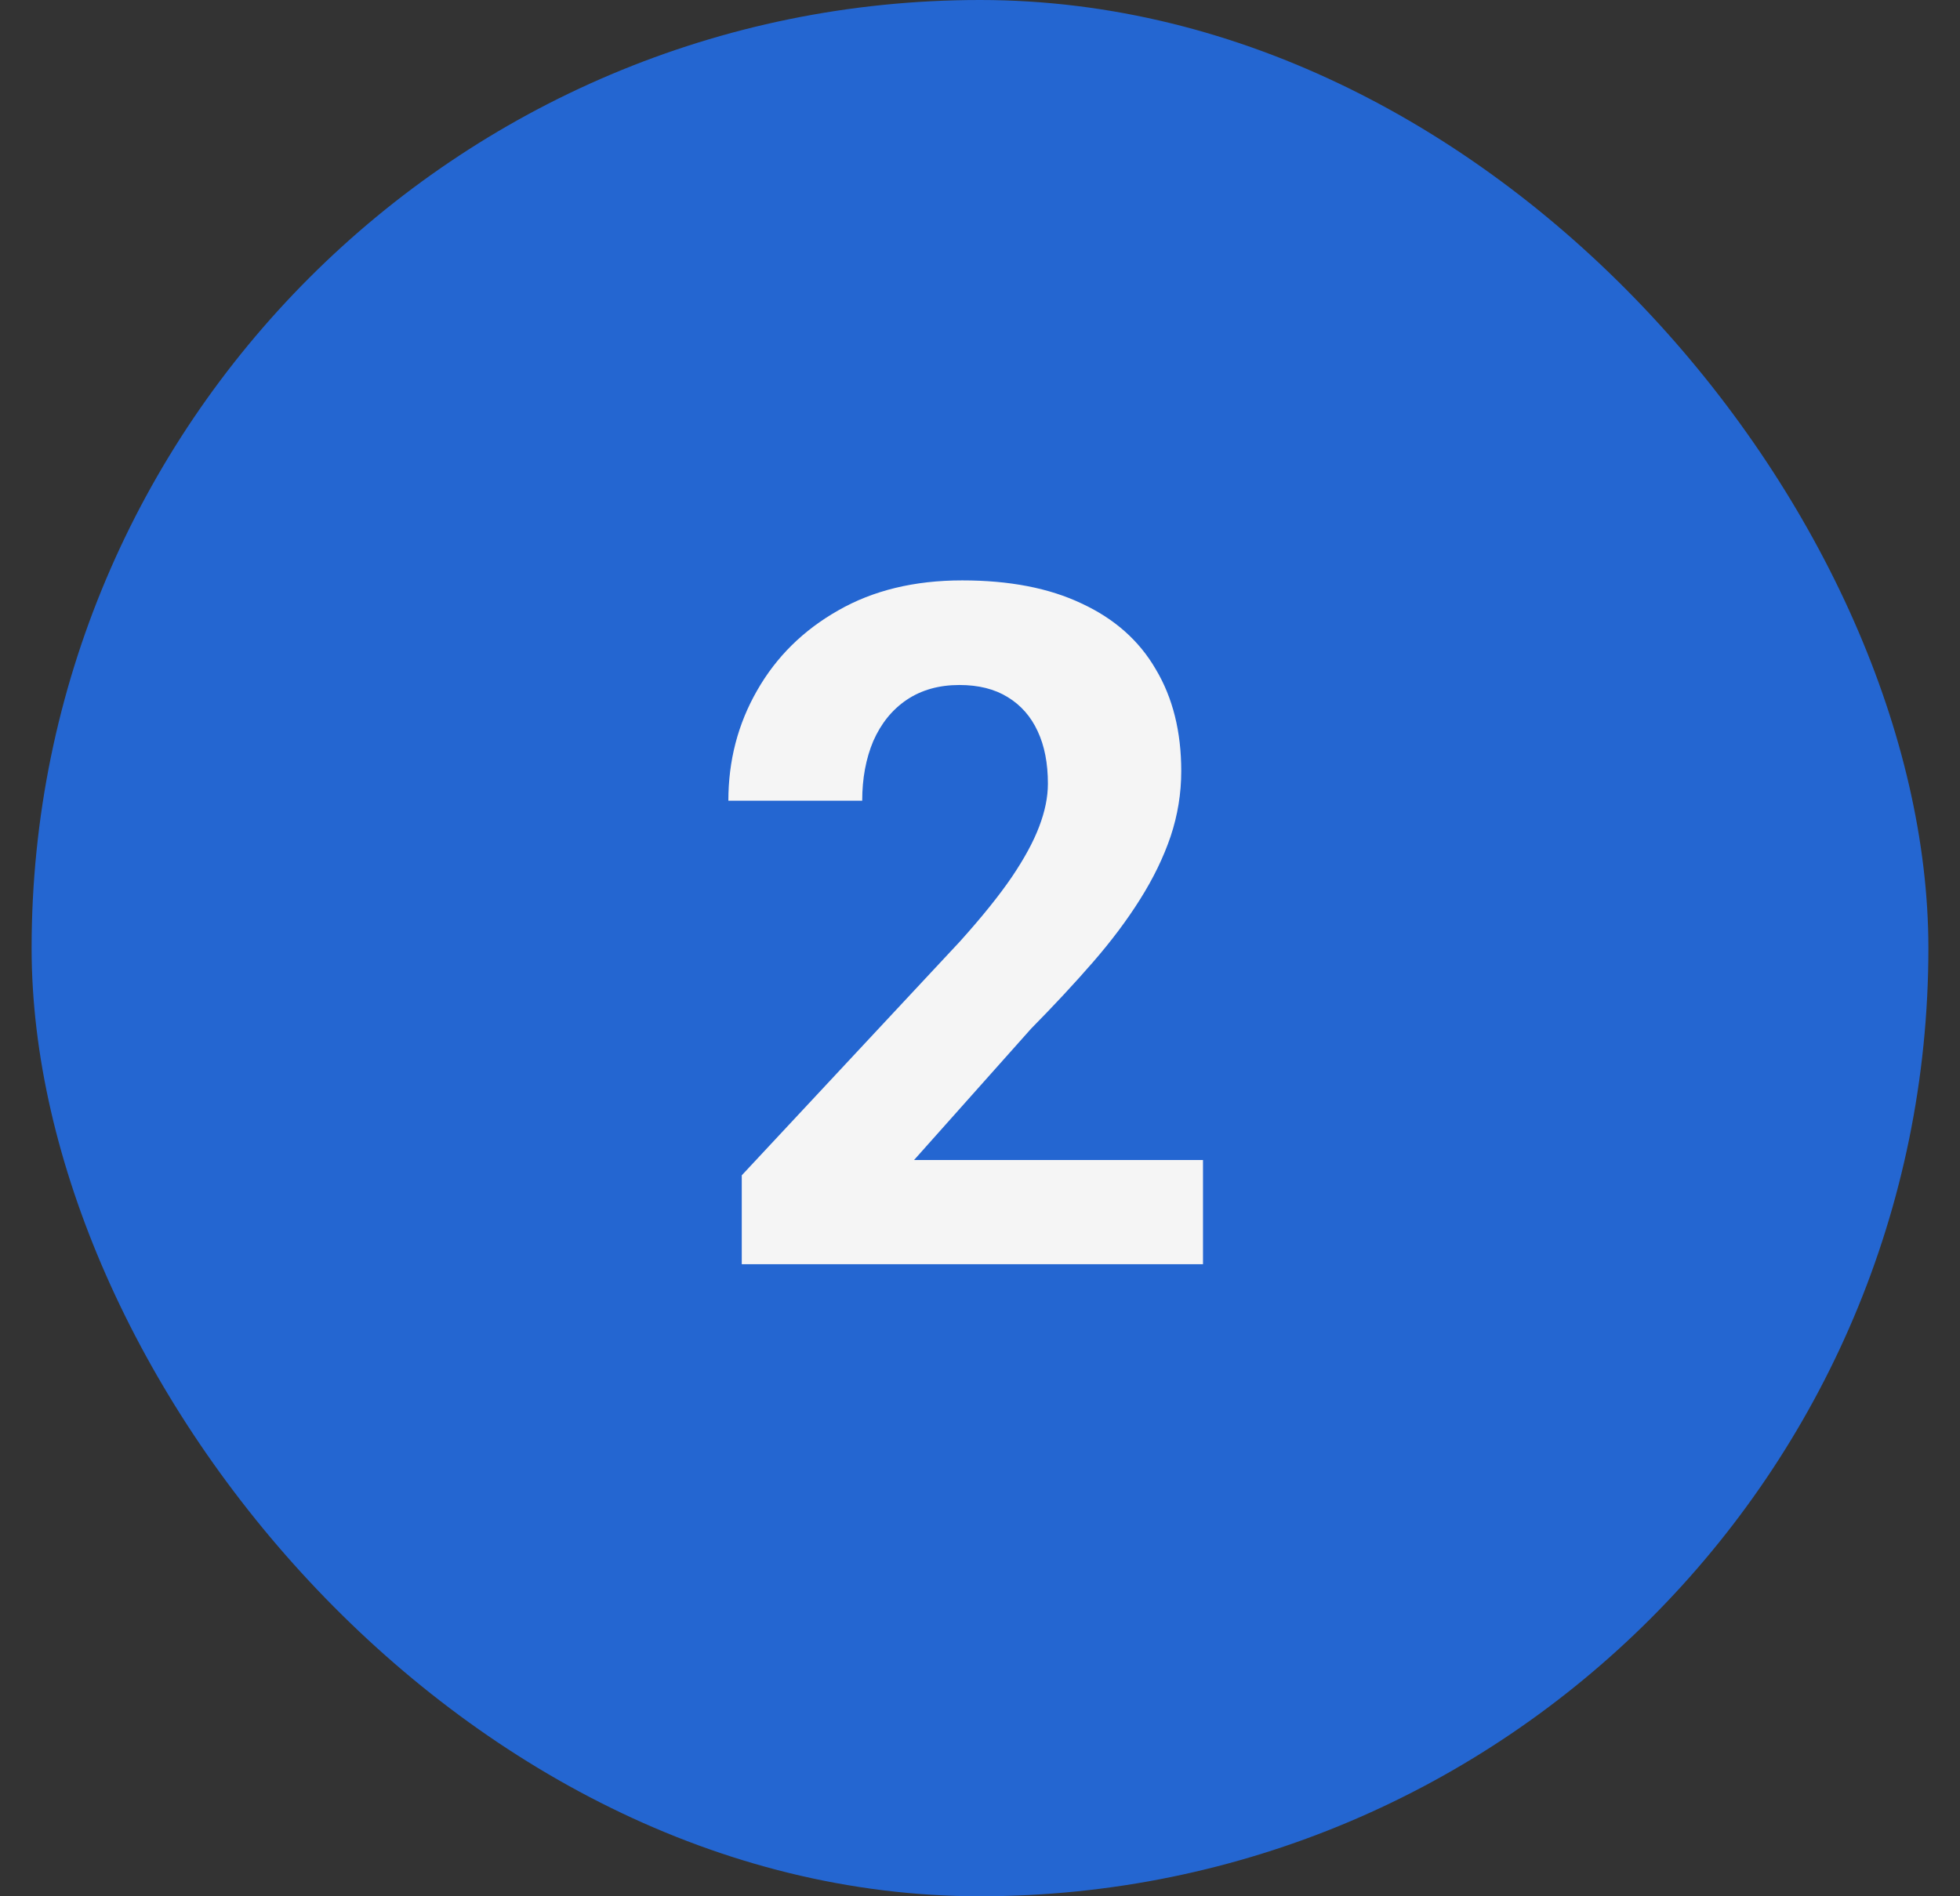 <svg width="31" height="30" viewBox="0 0 31 30" fill="none" xmlns="http://www.w3.org/2000/svg">
<rect x="0" y="0" width="31" height="30" fill="#333333" stroke="none"/>
<rect x="0.5" width="30" height="30" rx="15" fill="#2466D1"/>
<path d="M19.027 18.352V20H11.732V18.594L15.182 14.895C15.529 14.509 15.802 14.17 16.002 13.877C16.203 13.579 16.347 13.313 16.435 13.079C16.527 12.839 16.574 12.612 16.574 12.398C16.574 12.075 16.52 11.799 16.413 11.57C16.305 11.335 16.146 11.155 15.937 11.028C15.731 10.901 15.477 10.837 15.175 10.837C14.852 10.837 14.574 10.915 14.34 11.072C14.11 11.228 13.935 11.445 13.812 11.724C13.695 12.002 13.637 12.317 13.637 12.668H11.52C11.52 12.034 11.671 11.453 11.974 10.925C12.277 10.393 12.704 9.971 13.256 9.658C13.808 9.341 14.462 9.182 15.219 9.182C15.966 9.182 16.596 9.304 17.108 9.548C17.626 9.788 18.017 10.134 18.28 10.588C18.549 11.038 18.683 11.575 18.683 12.2C18.683 12.551 18.627 12.896 18.515 13.232C18.402 13.565 18.241 13.896 18.031 14.229C17.826 14.556 17.577 14.888 17.284 15.225C16.991 15.562 16.666 15.911 16.31 16.272L14.457 18.352H19.027Z" fill="#F5F5F5"/>
</svg>
